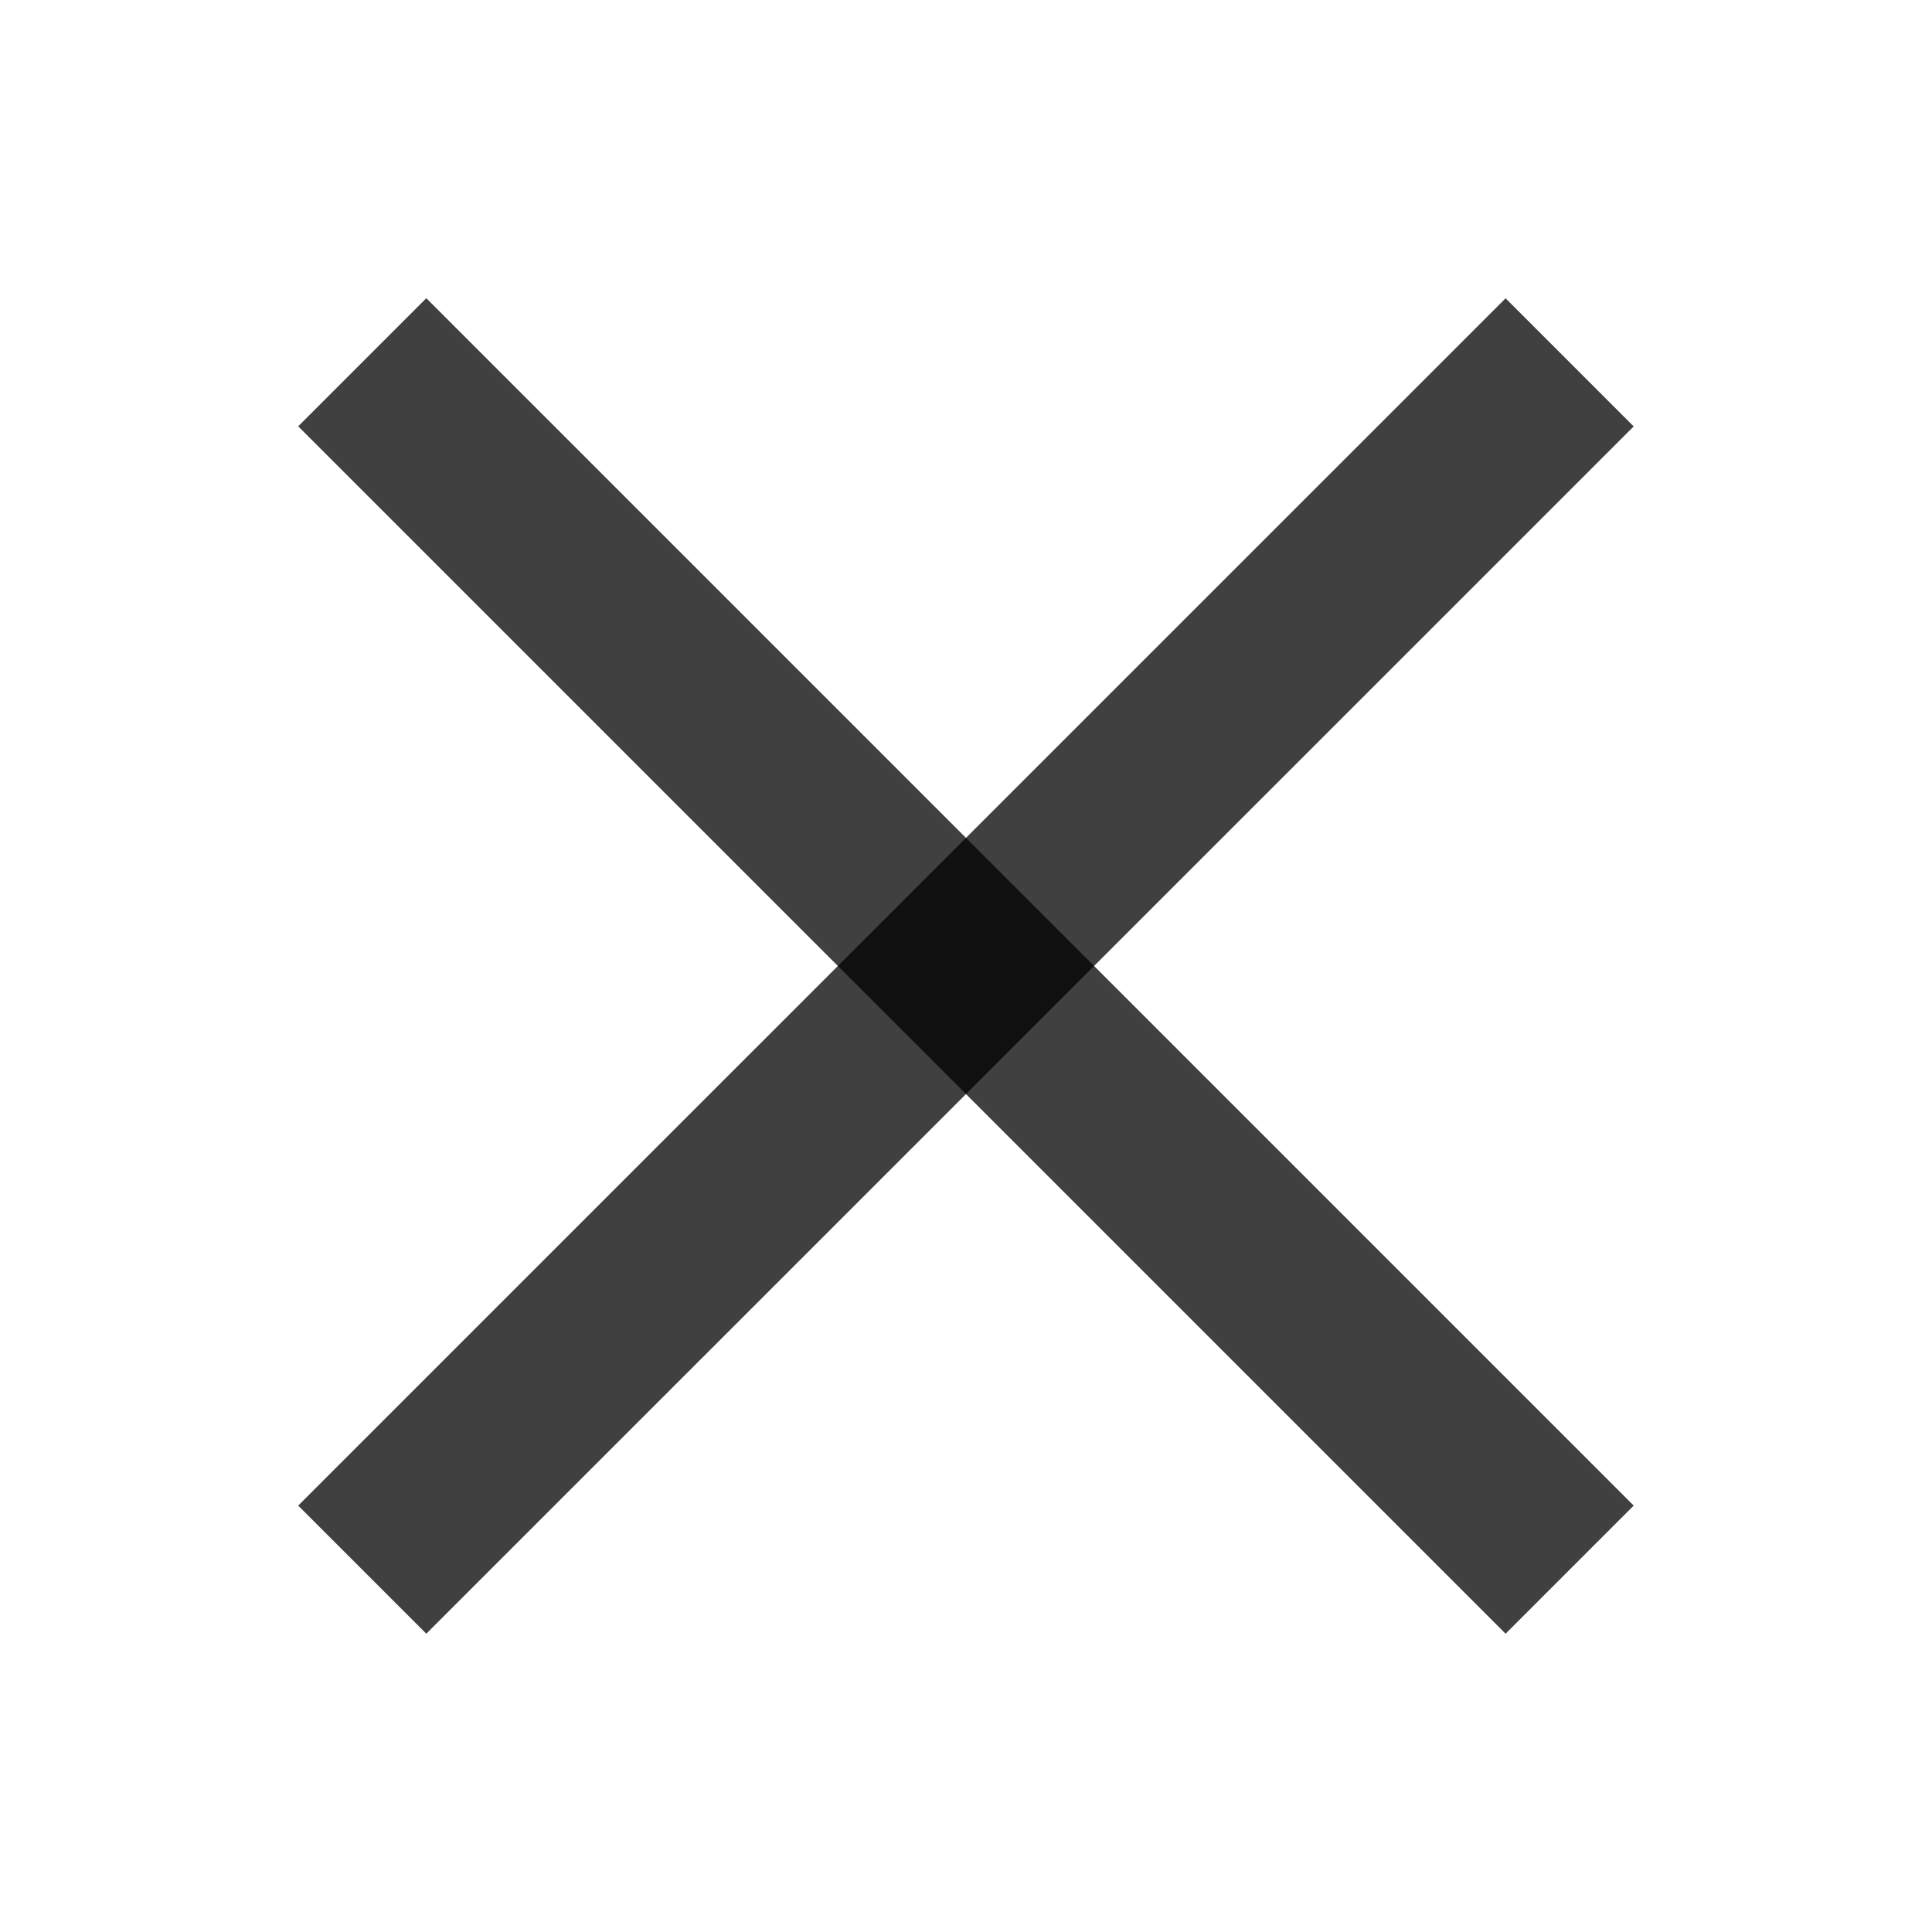 <svg width="18" height="18" viewBox="0 0 18 18" fill="none" xmlns="http://www.w3.org/2000/svg">
<path d="M3.375 14.624L14.624 3.376" stroke="black" stroke-opacity="0.75" stroke-width="1.688"/>
<path d="M3.375 3.375L14.624 14.624" stroke="black" stroke-opacity="0.75" stroke-width="1.688"/>
</svg>
